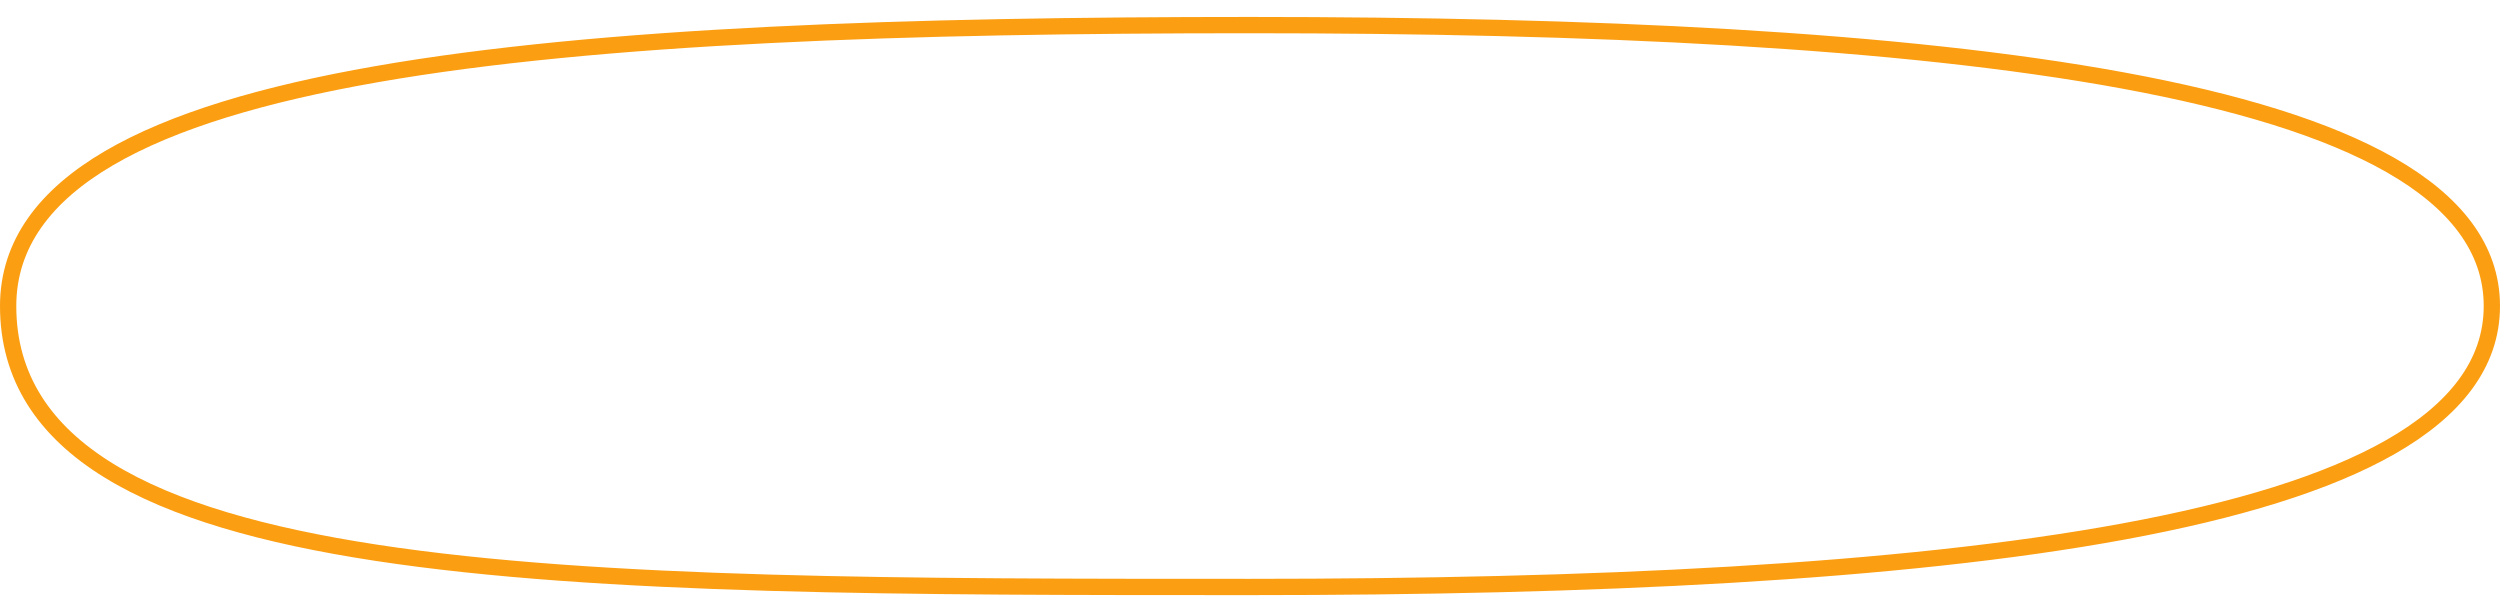 <svg width="290" height="71" viewBox="0 0 307 71" fill="none" xmlns="http://www.w3.org/2000/svg">
<path d="M153.5 70C195.345 70 233.297 68.256 260.808 63.179C274.555 60.642 285.779 57.258 293.591 52.791C301.406 48.322 306 42.644 306 35.5C306 28.357 301.406 22.678 293.591 18.209C285.779 13.742 274.555 10.358 260.808 7.821C233.297 2.744 195.345 1 153.5 1C111.666 1 73.712 2.22 46.201 7.035C32.454 9.44 21.221 12.758 13.401 17.331C5.559 21.915 1 27.862 1 35.5C1 44.298 5.49 50.87 13.382 55.719C21.221 60.536 32.474 63.701 46.222 65.801C73.713 70 111.647 70 153.419 70H153.5Z" stroke="#FB9E12" stroke-width="2"/>
</svg>
